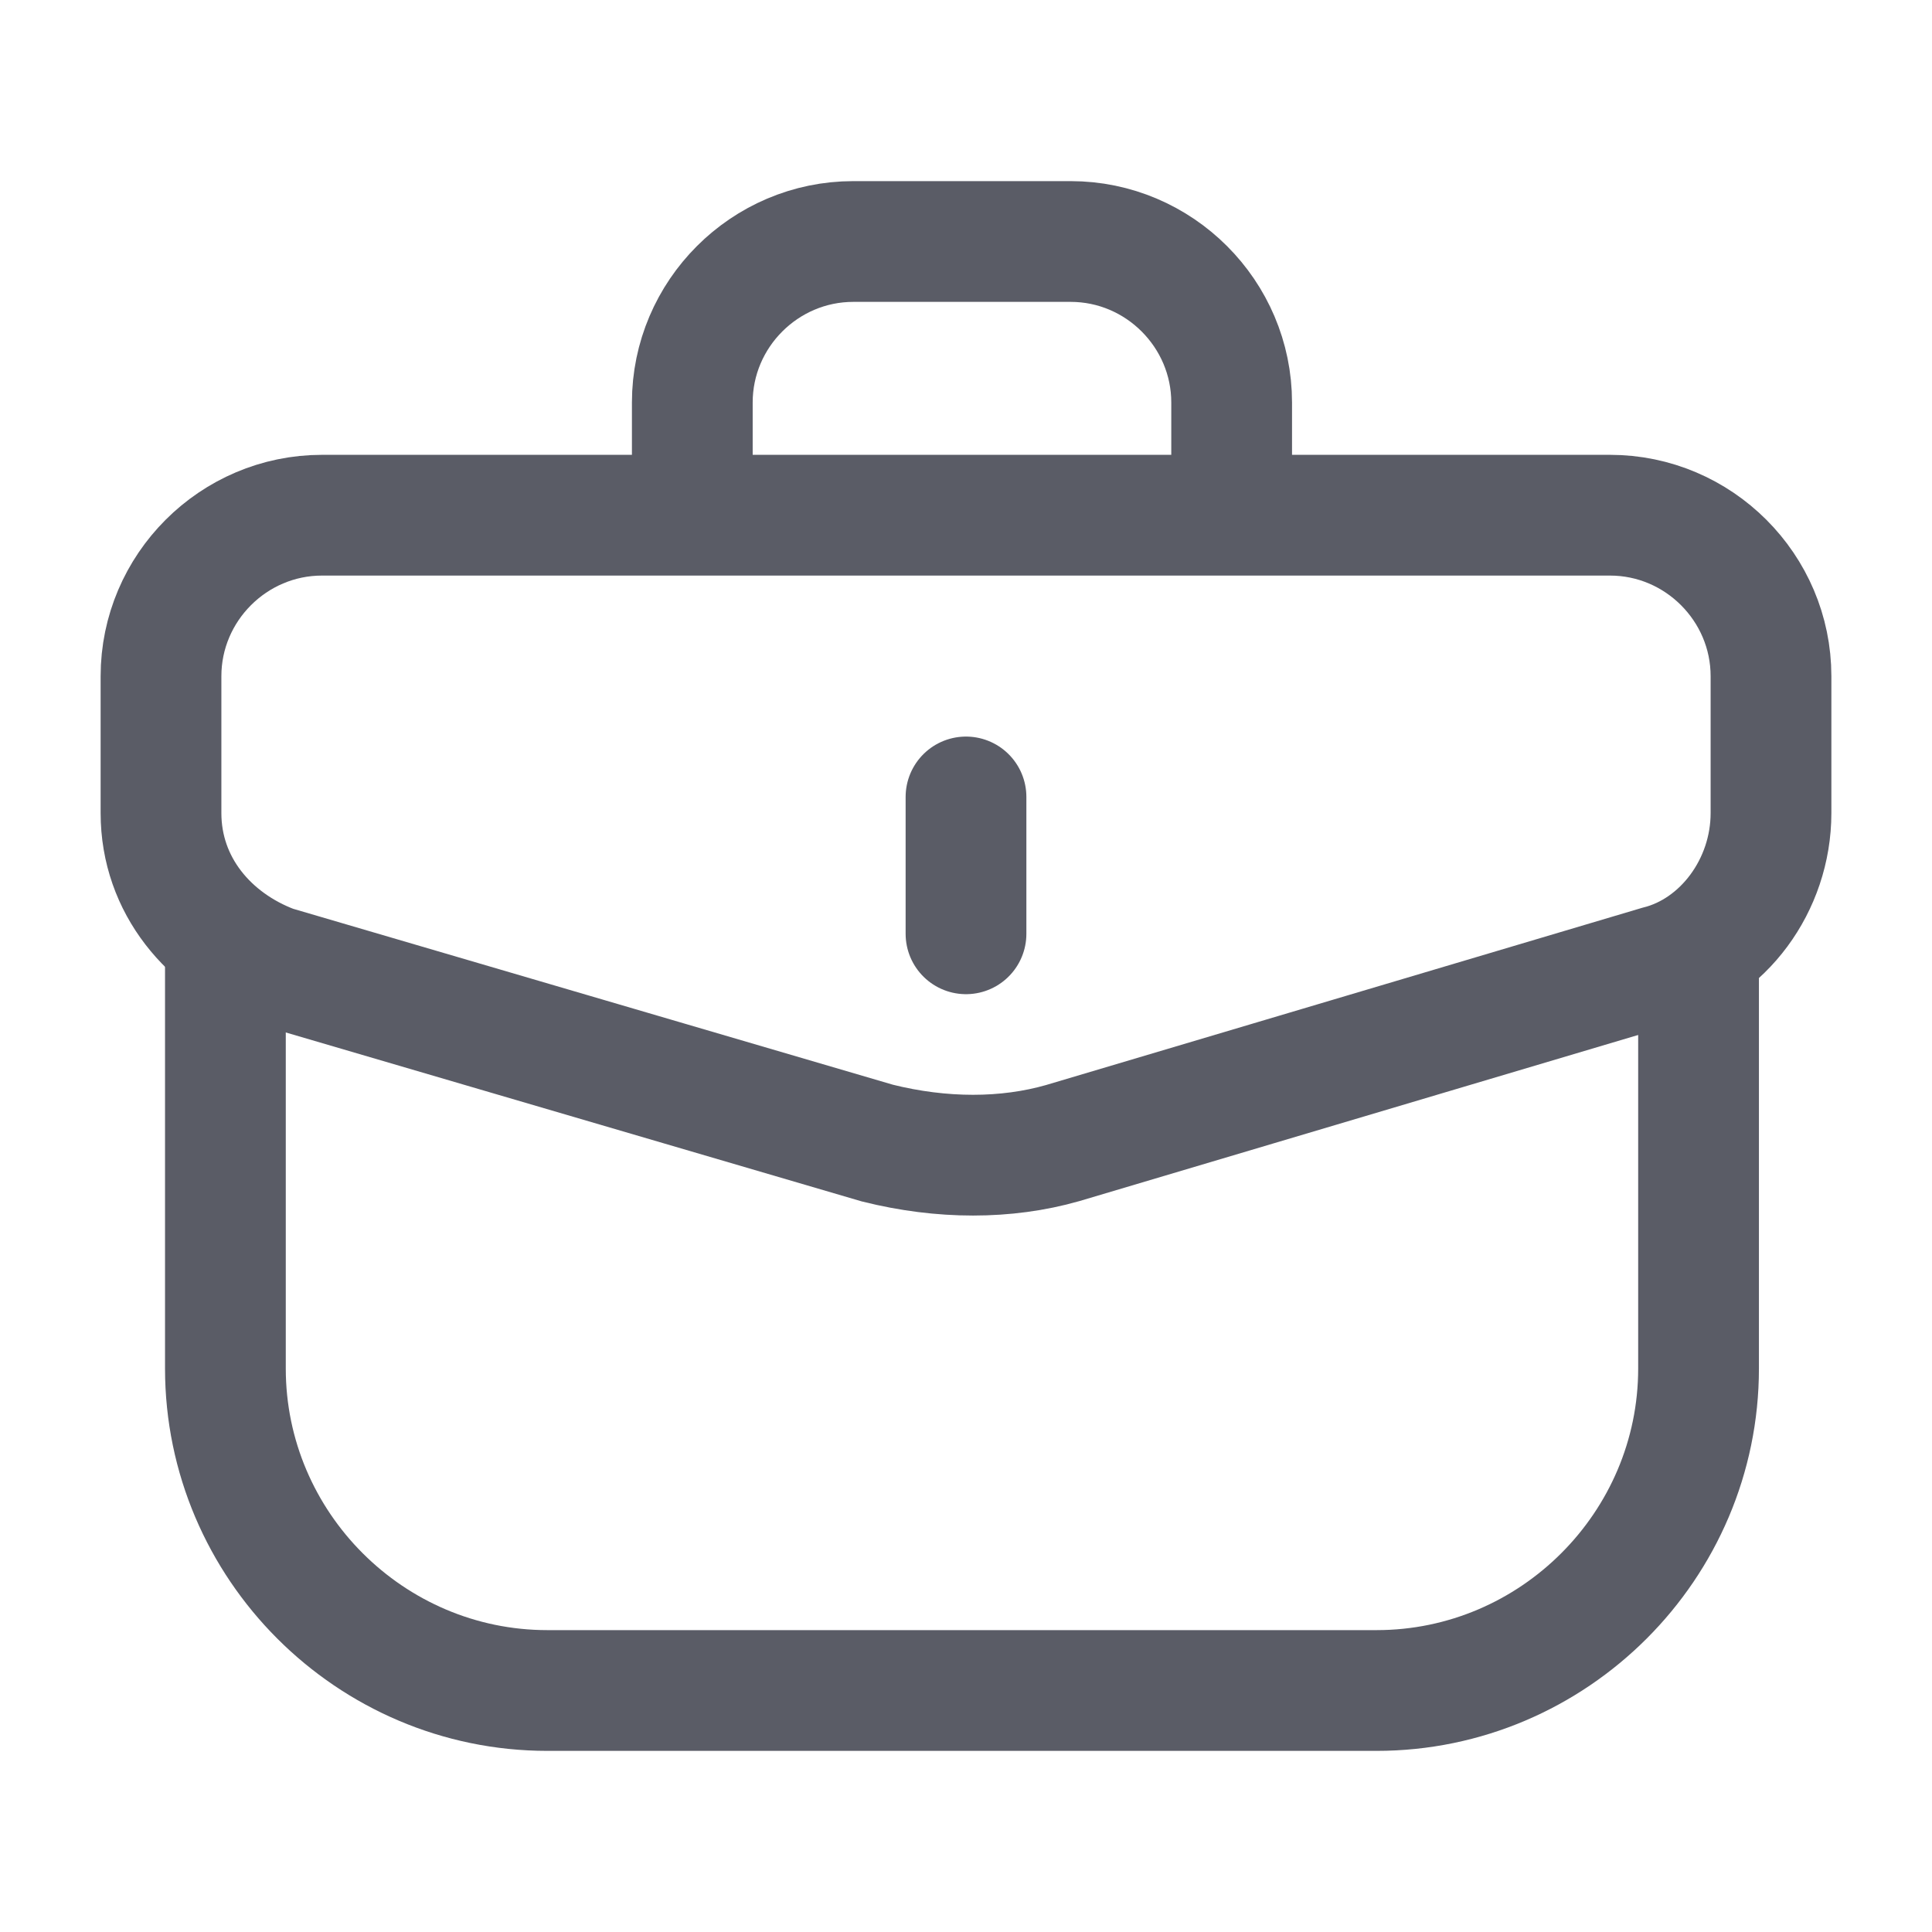 <?xml version="1.0" encoding="utf-8"?>
<!-- Generator: Adobe Illustrator 25.4.1, SVG Export Plug-In . SVG Version: 6.00 Build 0)  -->
<svg version="1.1" id="Layer_1" xmlns="http://www.w3.org/2000/svg" xmlns:xlink="http://www.w3.org/1999/xlink" x="0px" y="0px"
	 viewBox="0 0 24 24" style="enable-background:new 0 0 24 24;" xml:space="preserve">
<style type="text/css">
	.st0{fill:none;stroke:#5A5C66;stroke-width:1.5;}
	.st1{fill:none;stroke:#5A5C66;stroke-width:1.5;stroke-linecap:round;stroke-linejoin:round;}
</style>
<path class="st0" d="M2,8.4c0-1.1,0.9-2,2-2h16c1.1,0,2,0.9,2,2v1.7c0,0.9-0.6,1.7-1.4,1.9l-7.4,2.2c-0.7,0.2-1.5,0.2-2.3,0L3.4,12
	C2.6,11.7,2,11,2,10.1V8.4z"/>
<path class="st1" d="M12,11.6V9.9"/>
<path class="st0" d="M2.8,11.6V17c0,2.2,1.8,4,4,4h10.3c2.2,0,4-1.8,4-4v-5.4"/>
<path class="st0" d="M15.3,6.4V5c0-1.1-0.9-2-2-2h-2.7c-1.1,0-2,0.9-2,2v1.4"/>
</svg>
